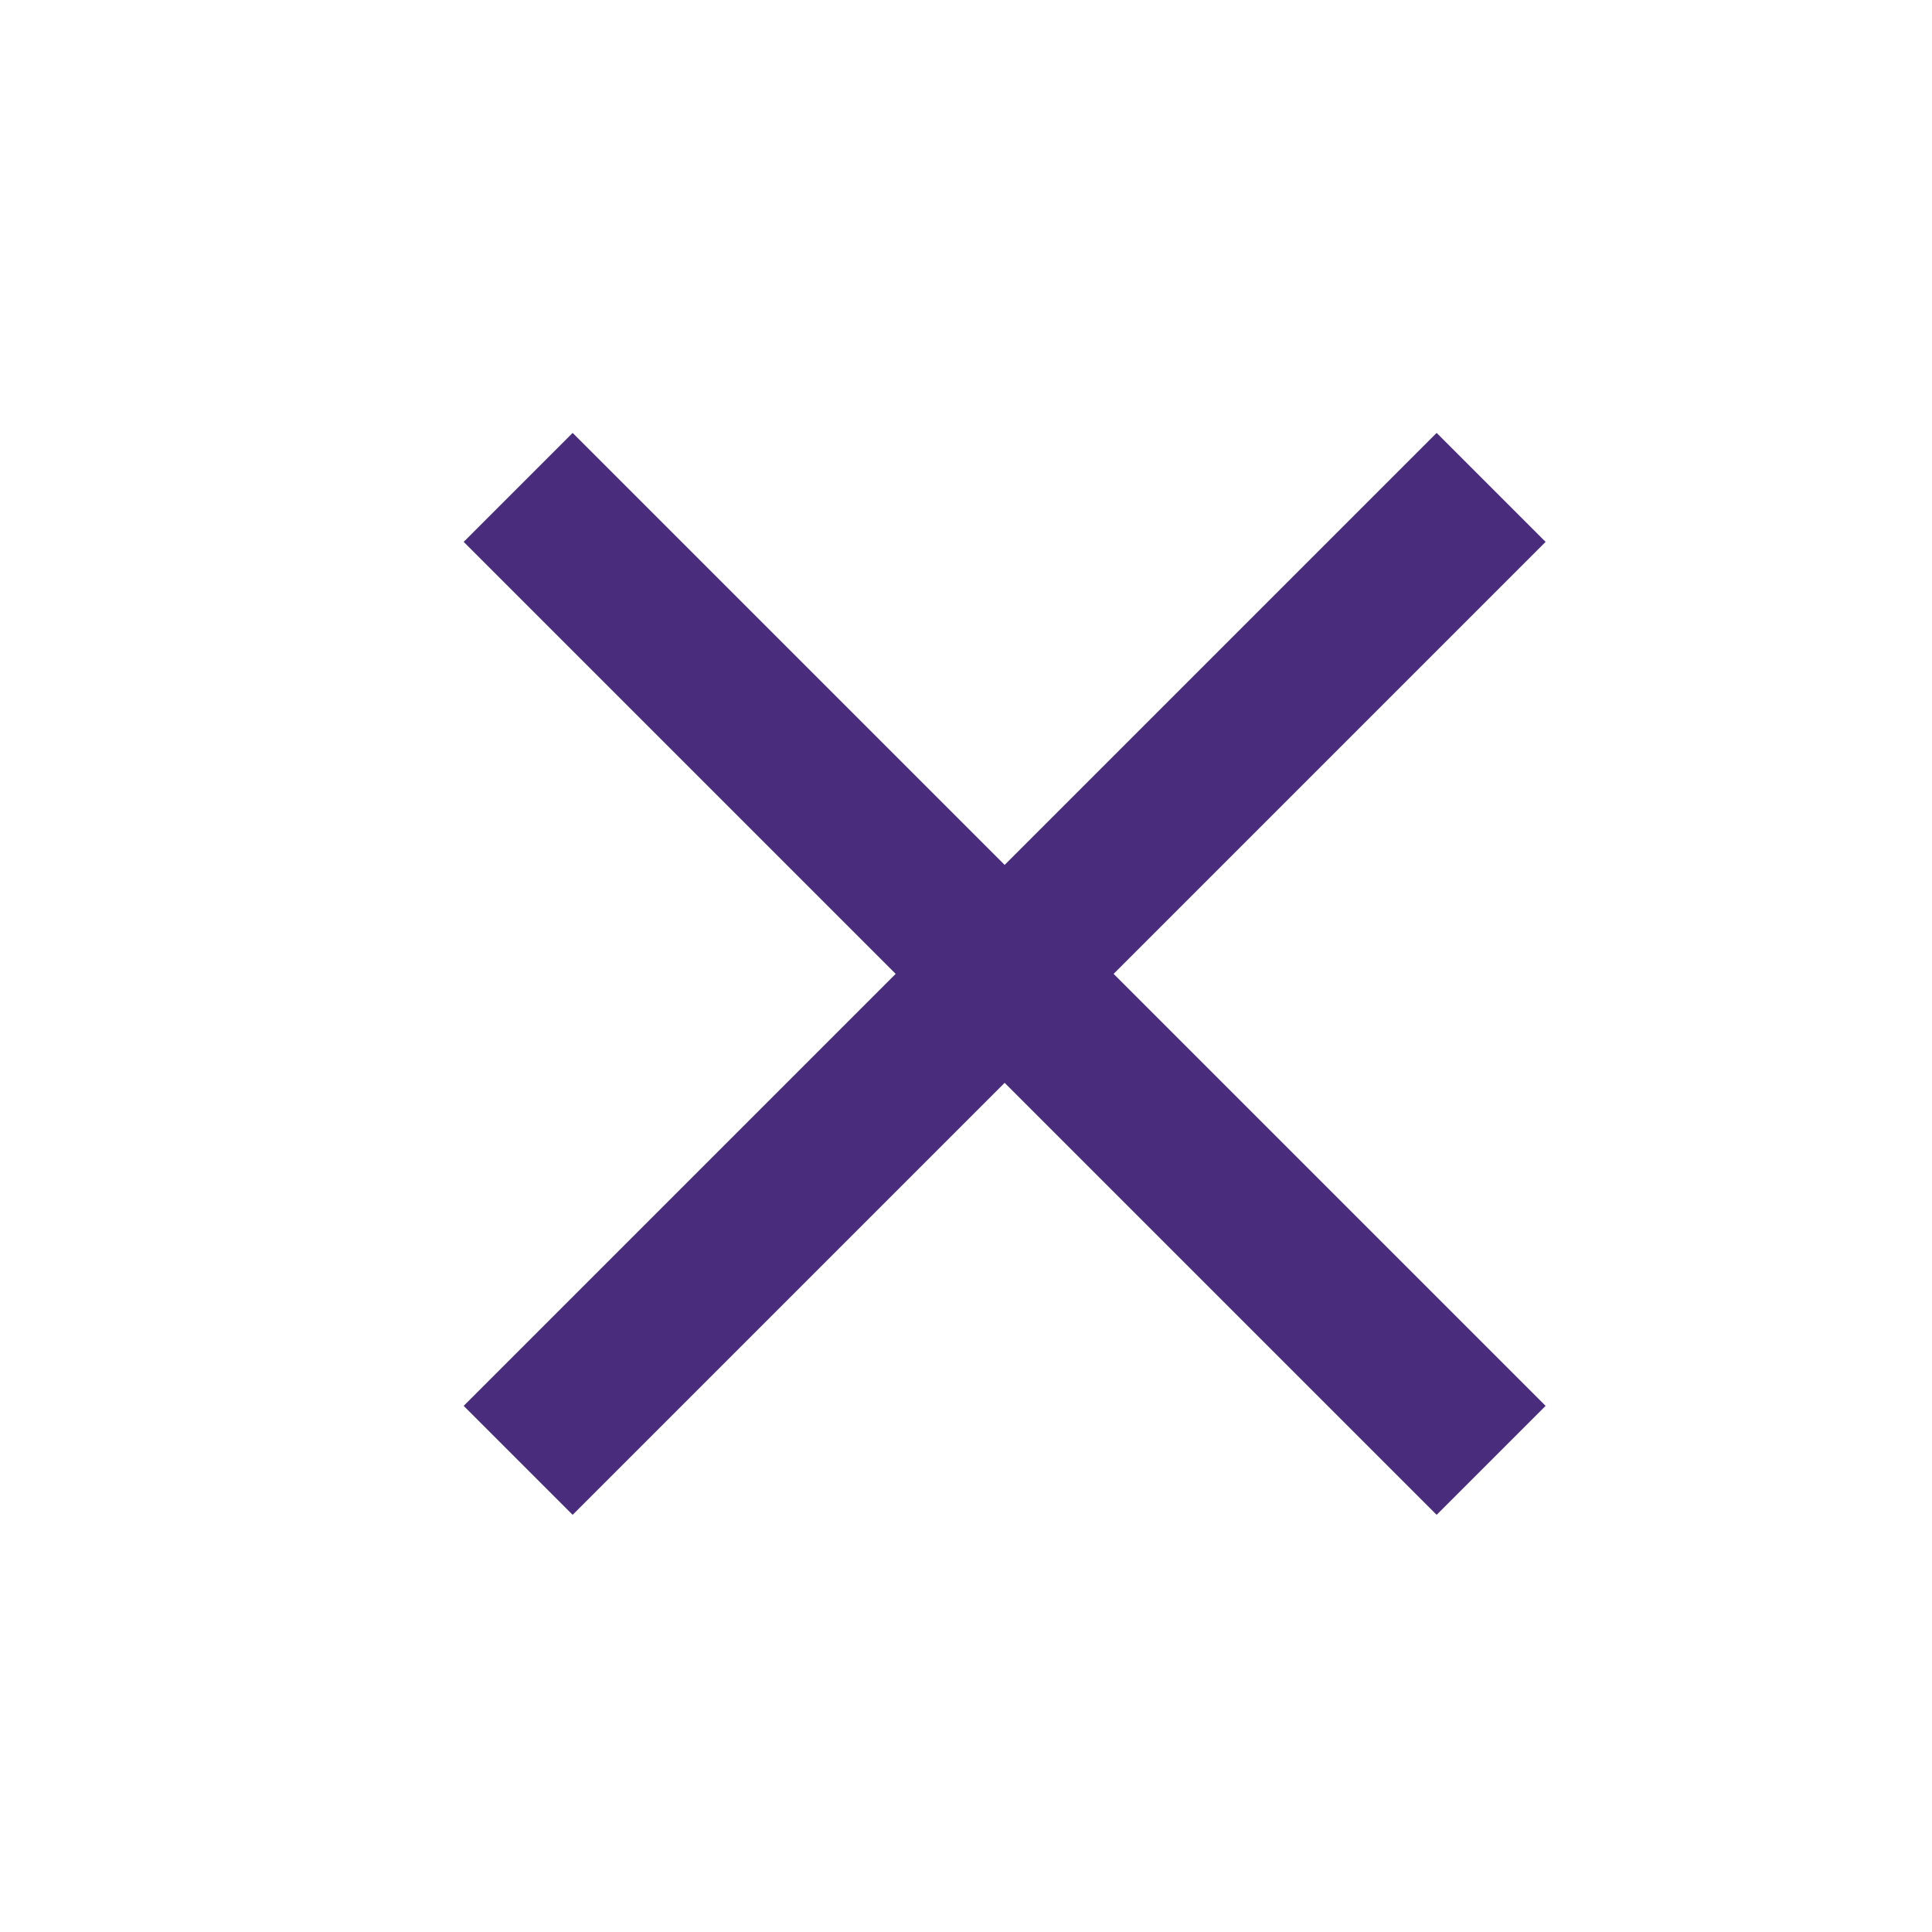 <svg width="25" height="25" viewBox="0 0 25 25" fill="none" xmlns="http://www.w3.org/2000/svg">
<g clip-path="url(#clip0_3711_2311)">
<path d="M18.59 19.602L20 18.192L14.41 12.602L20 7.012L18.59 5.602L13 11.192L7.41 5.602L6 7.012L11.59 12.602L6 18.192L7.41 19.602L13 14.012L18.59 19.602Z" fill="#4A2C7D"/>
</g>
<defs>
<clipPath id="clip0_3711_2311">
<rect width="24" height="24" fill="white" transform="translate(24.684 0.602) rotate(90)"/>
</clipPath>
</defs>
</svg>

